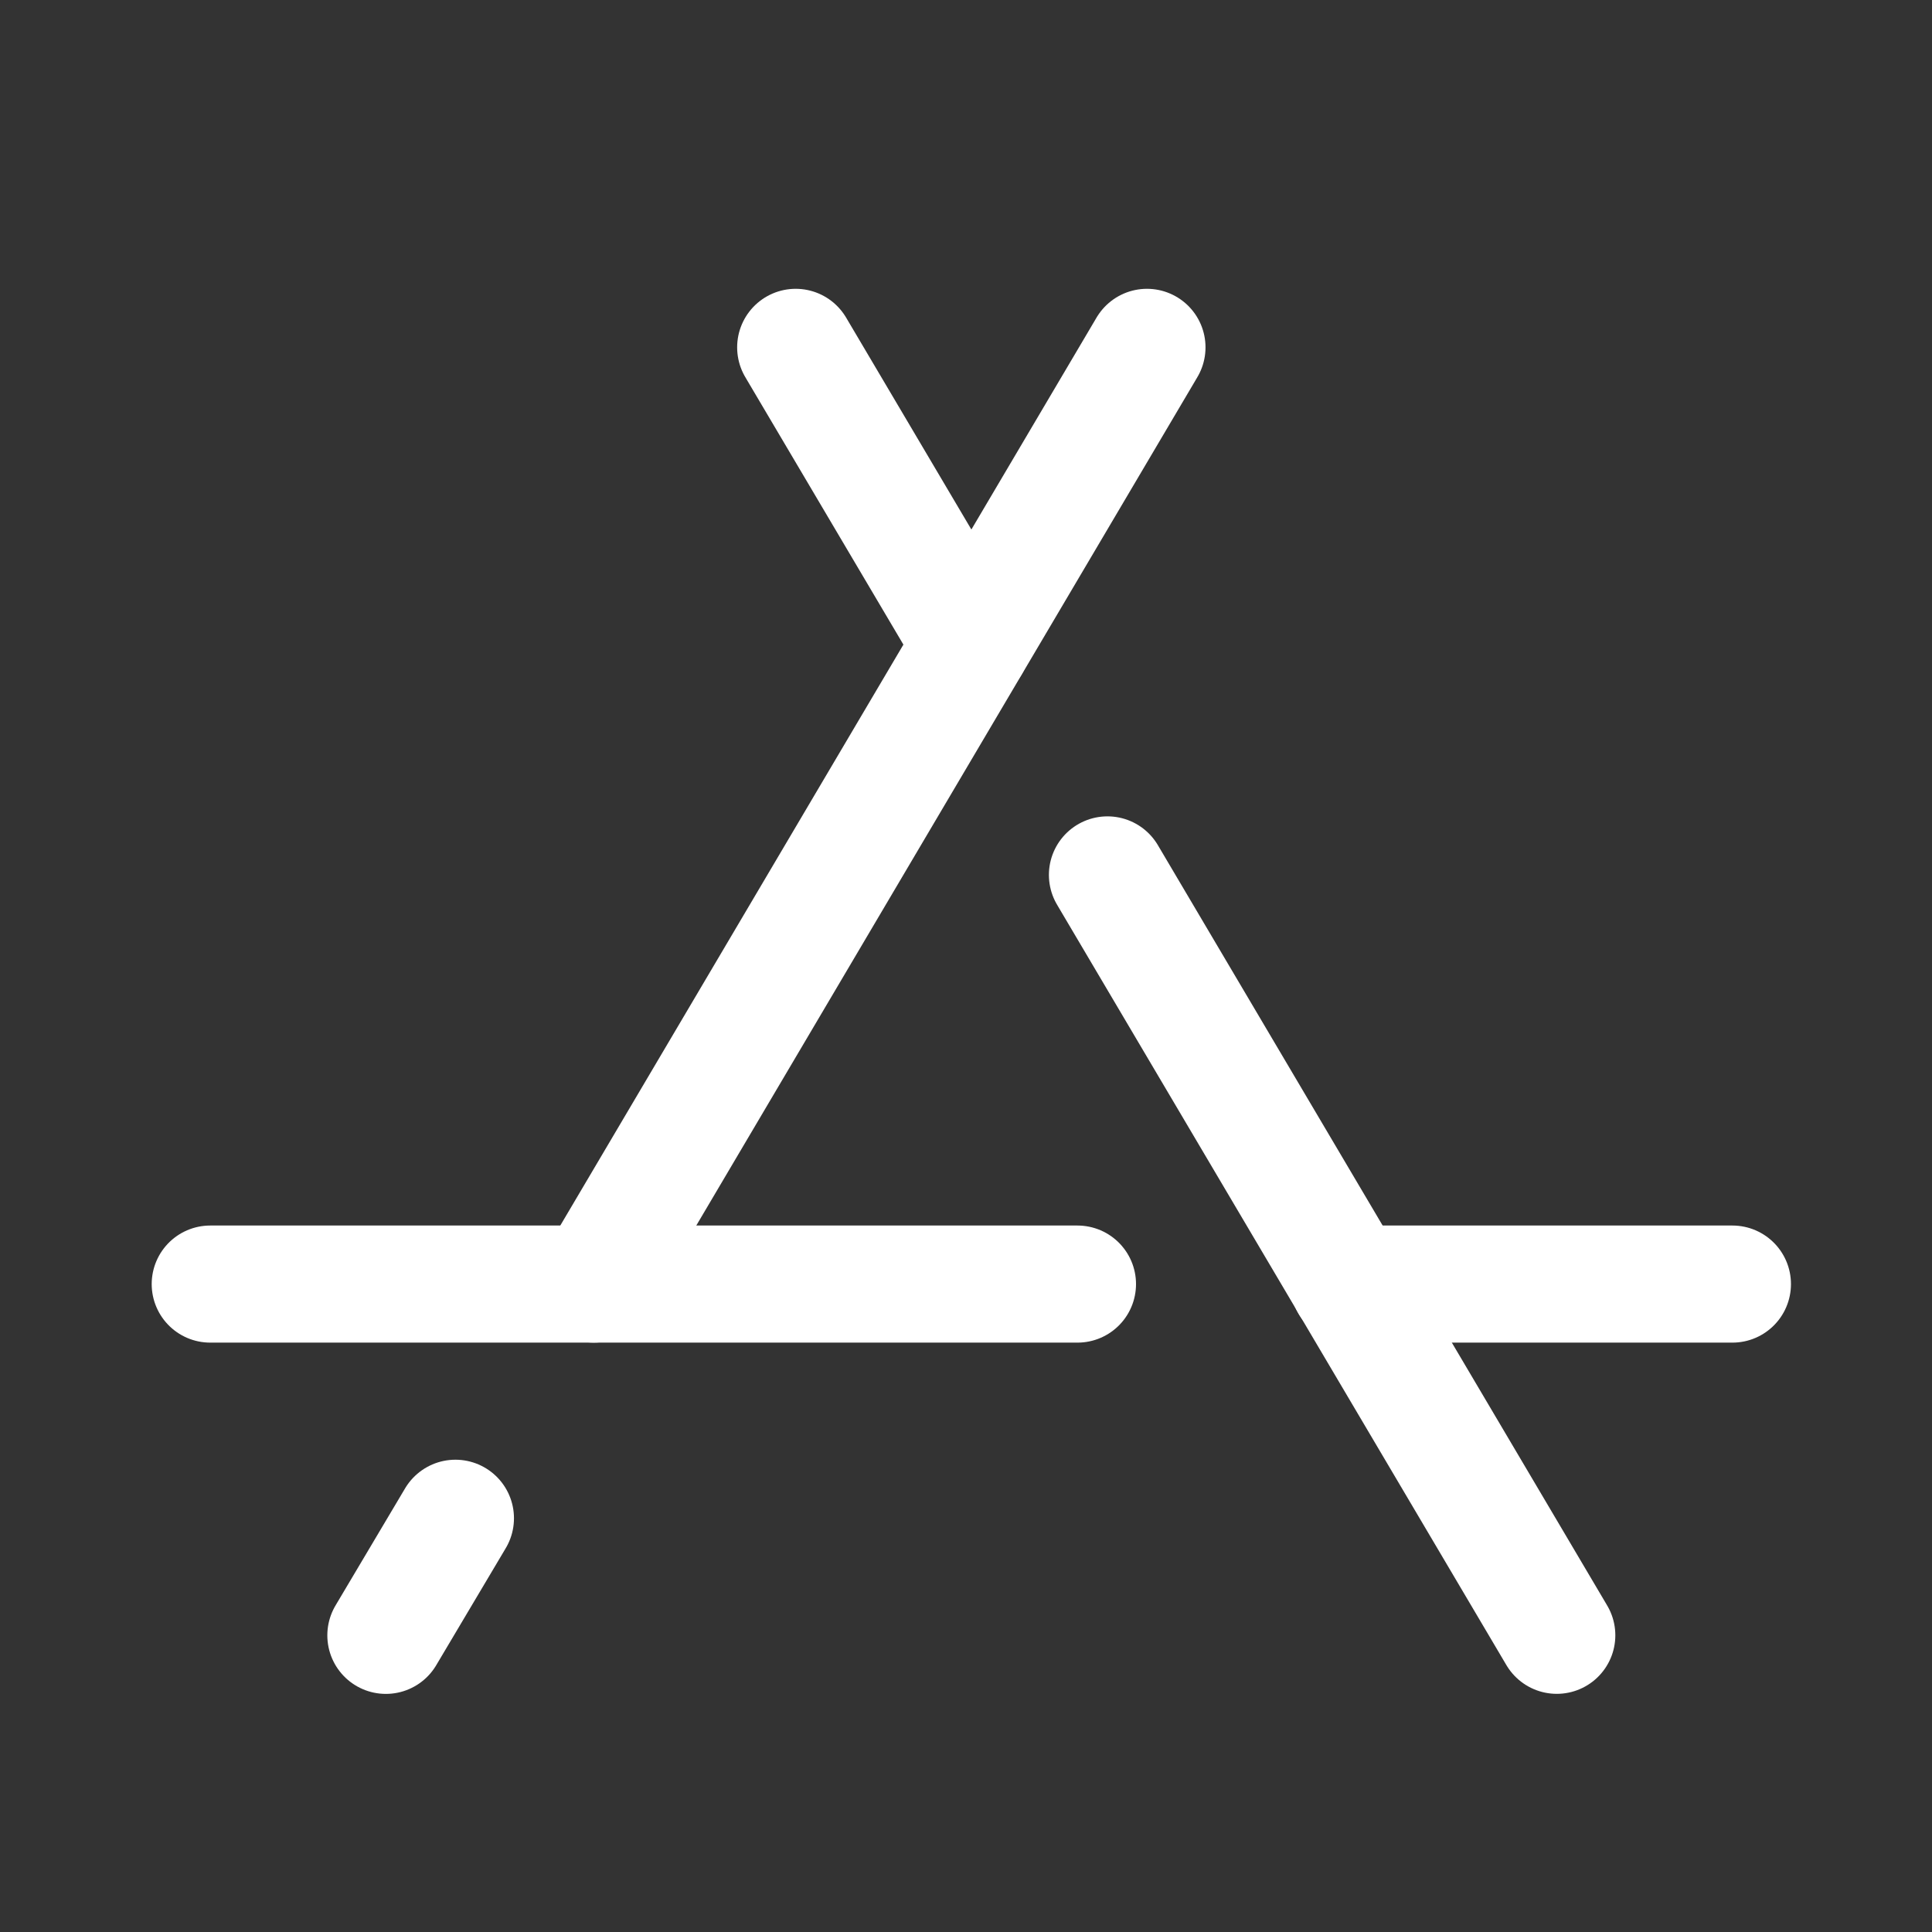 <svg width="33" height="33" viewBox="0 0 33 33" fill="none" xmlns="http://www.w3.org/2000/svg">
<rect x="0" y="0" width="33" height="33" fill="#333333" stroke="none"/>
<path d="M18.916 14.944L26.591 27.932" stroke="white" stroke-width="2" stroke-linecap="round" stroke-linejoin="round"/>
<path d="M13.591 5.933L16.591 11.008" stroke="white" stroke-width="2" stroke-linecap="round" stroke-linejoin="round"/>
<path d="M7.779 25.933L6.591 27.933" stroke="white" stroke-width="2" stroke-linecap="round" stroke-linejoin="round"/>
<path d="M19.591 5.933L10.141 21.933" stroke="white" stroke-width="2" stroke-linecap="round" stroke-linejoin="round"/>
<path d="M23.041 21.933L29.591 21.933" stroke="white" stroke-width="2" stroke-linecap="round" stroke-linejoin="round"/>
<path d="M3.591 21.933L18.404 21.933" stroke="white" stroke-width="2" stroke-linecap="round" stroke-linejoin="round"/>
</svg>
